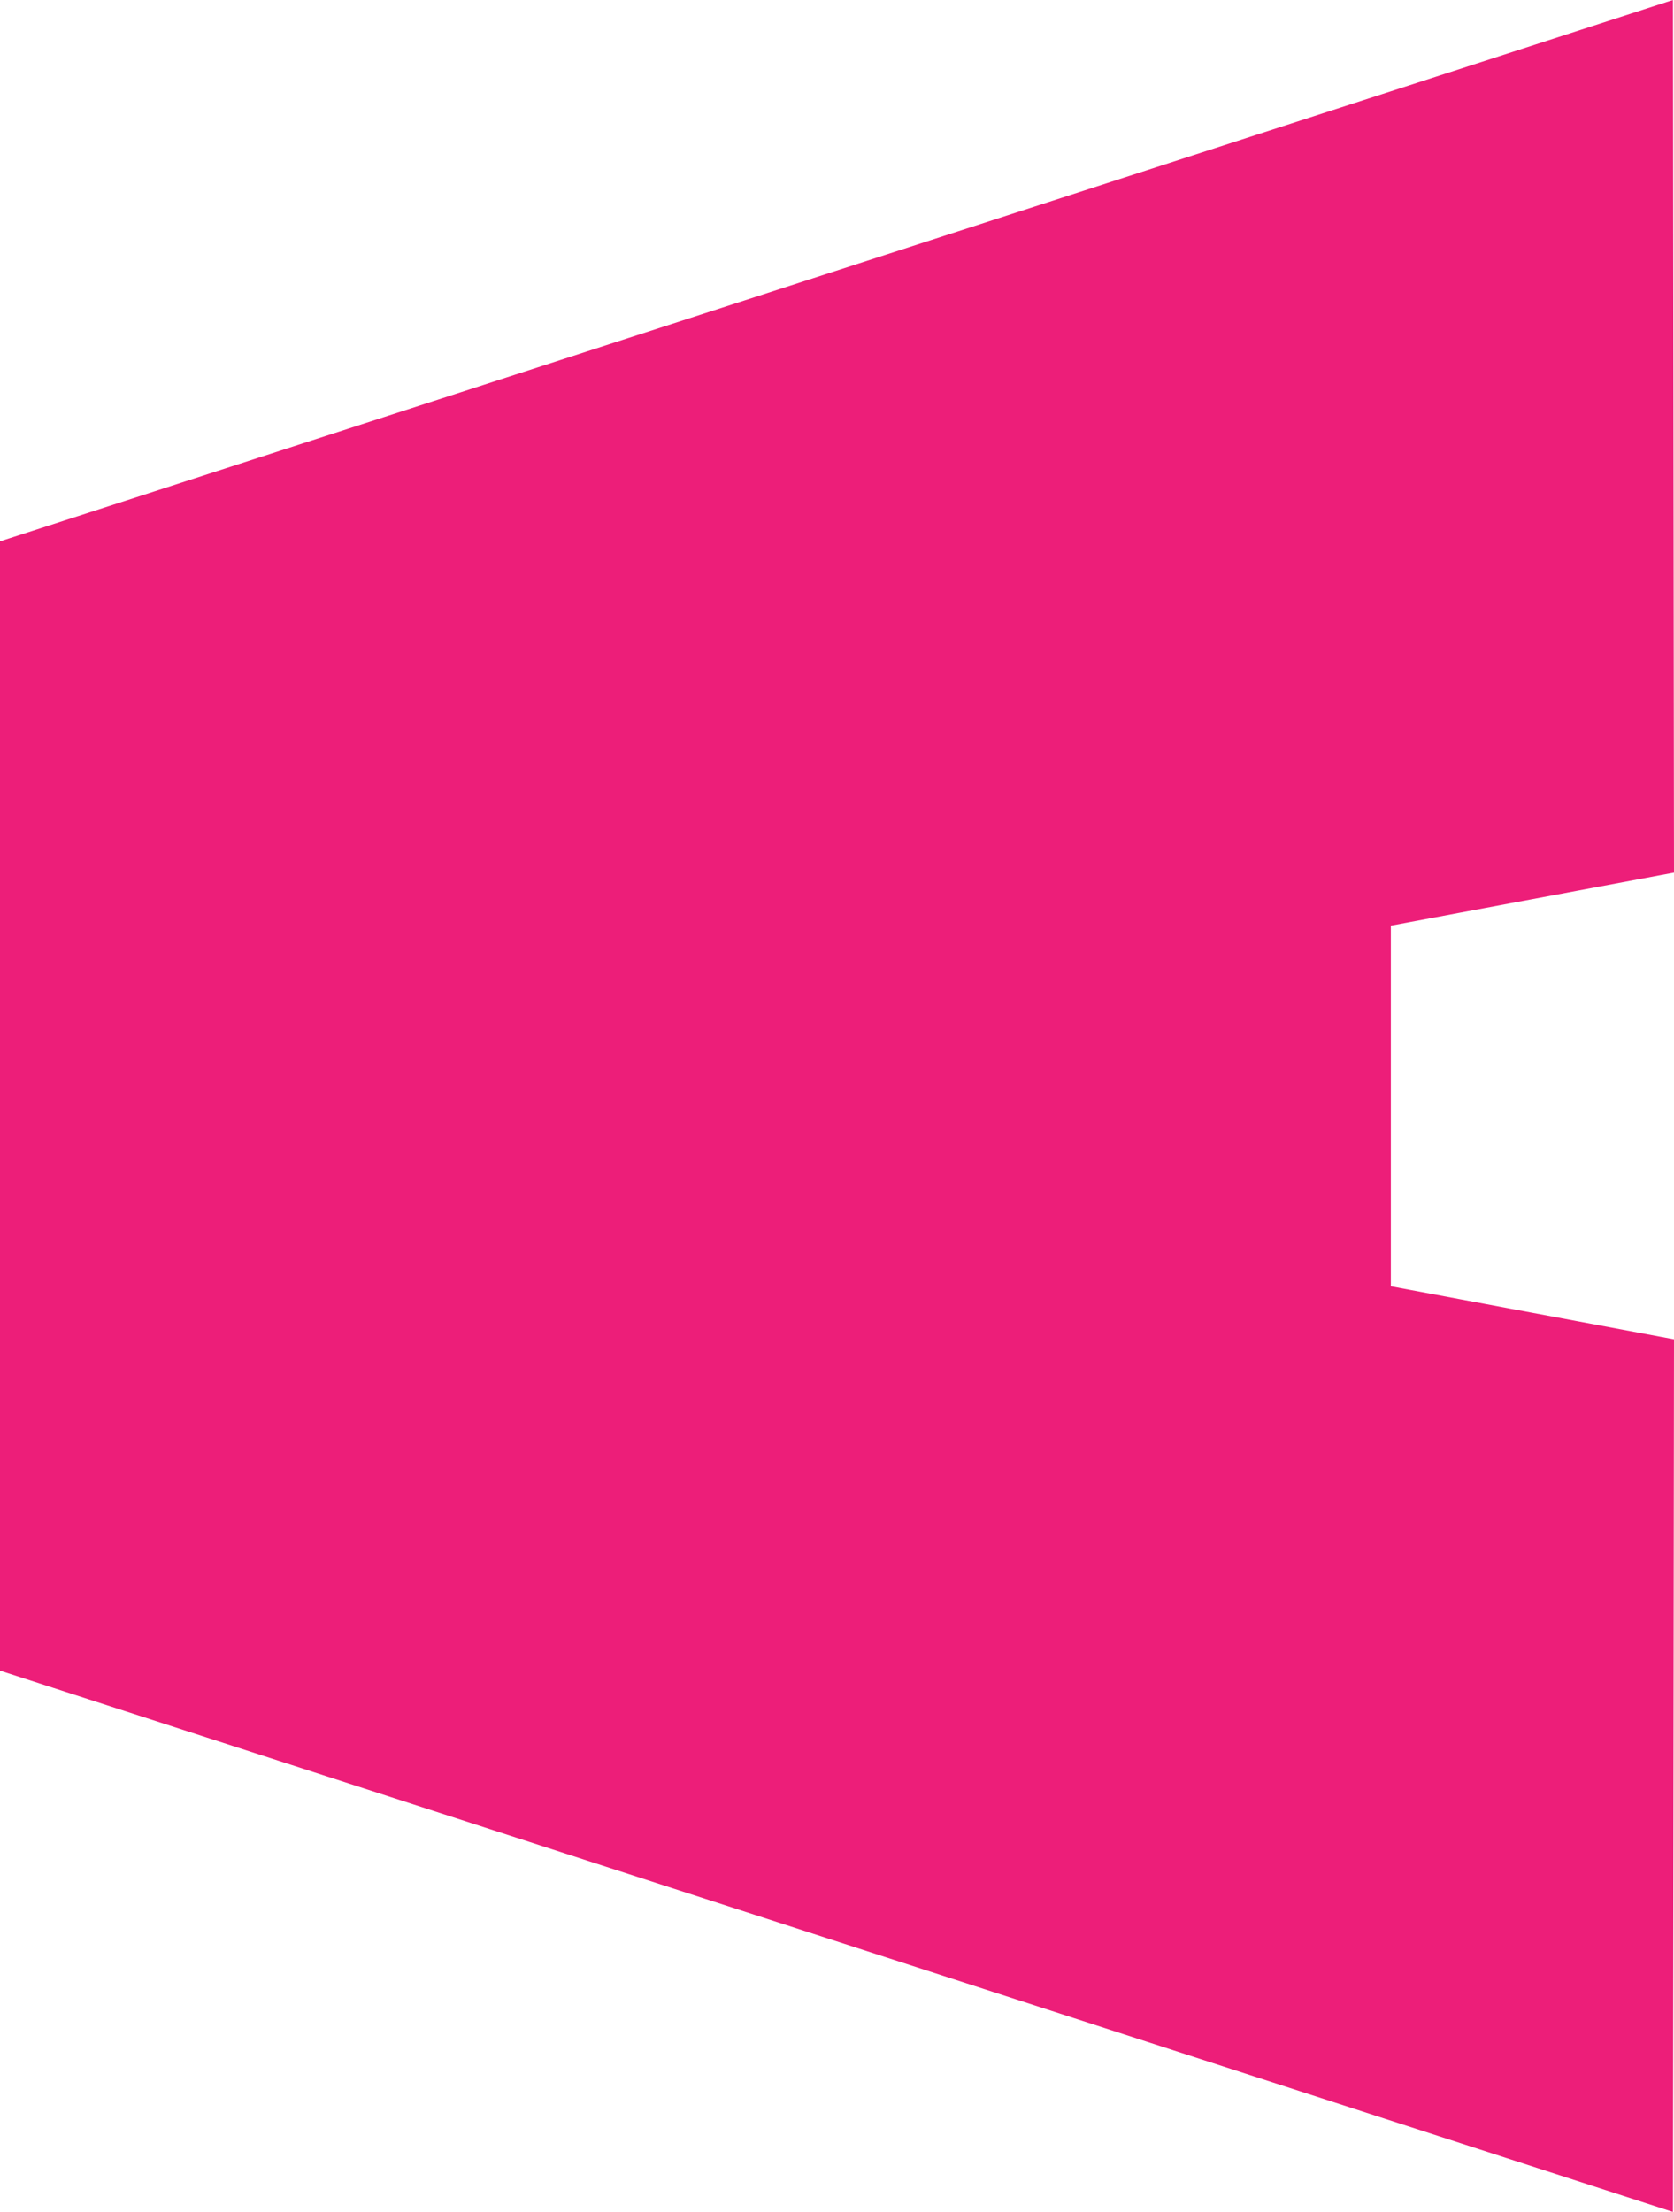 <svg width="53" height="70" viewBox="0 0 53 70" xmlns="http://www.w3.org/2000/svg">
<path d="M-2.31094e-06 17.132L-7.4879e-07 52.87L52.967 70L53 42.384L44.035 40.707L44.035 29.293L53 27.616L52.967 -2.31525e-06L-2.31094e-06 17.132ZM35.312 35.001C35.312 39.77 30.918 43.641 25.472 43.704L25.472 26.299C30.918 26.362 35.312 30.232 35.312 35.001ZM19.878 22.059L22.898 22.062L21.025 27.73L17.117 27.73L15.244 22.062L18.264 22.059L18.447 23.018L19.695 23.018L19.878 22.059Z " fill="#ED1E79"/>
<path d="M8.281 48.968L8.281 20.705L36.272 20.705L36.272 48.968L8.281 48.968Z" fill="#ED1E79" />
</svg>
